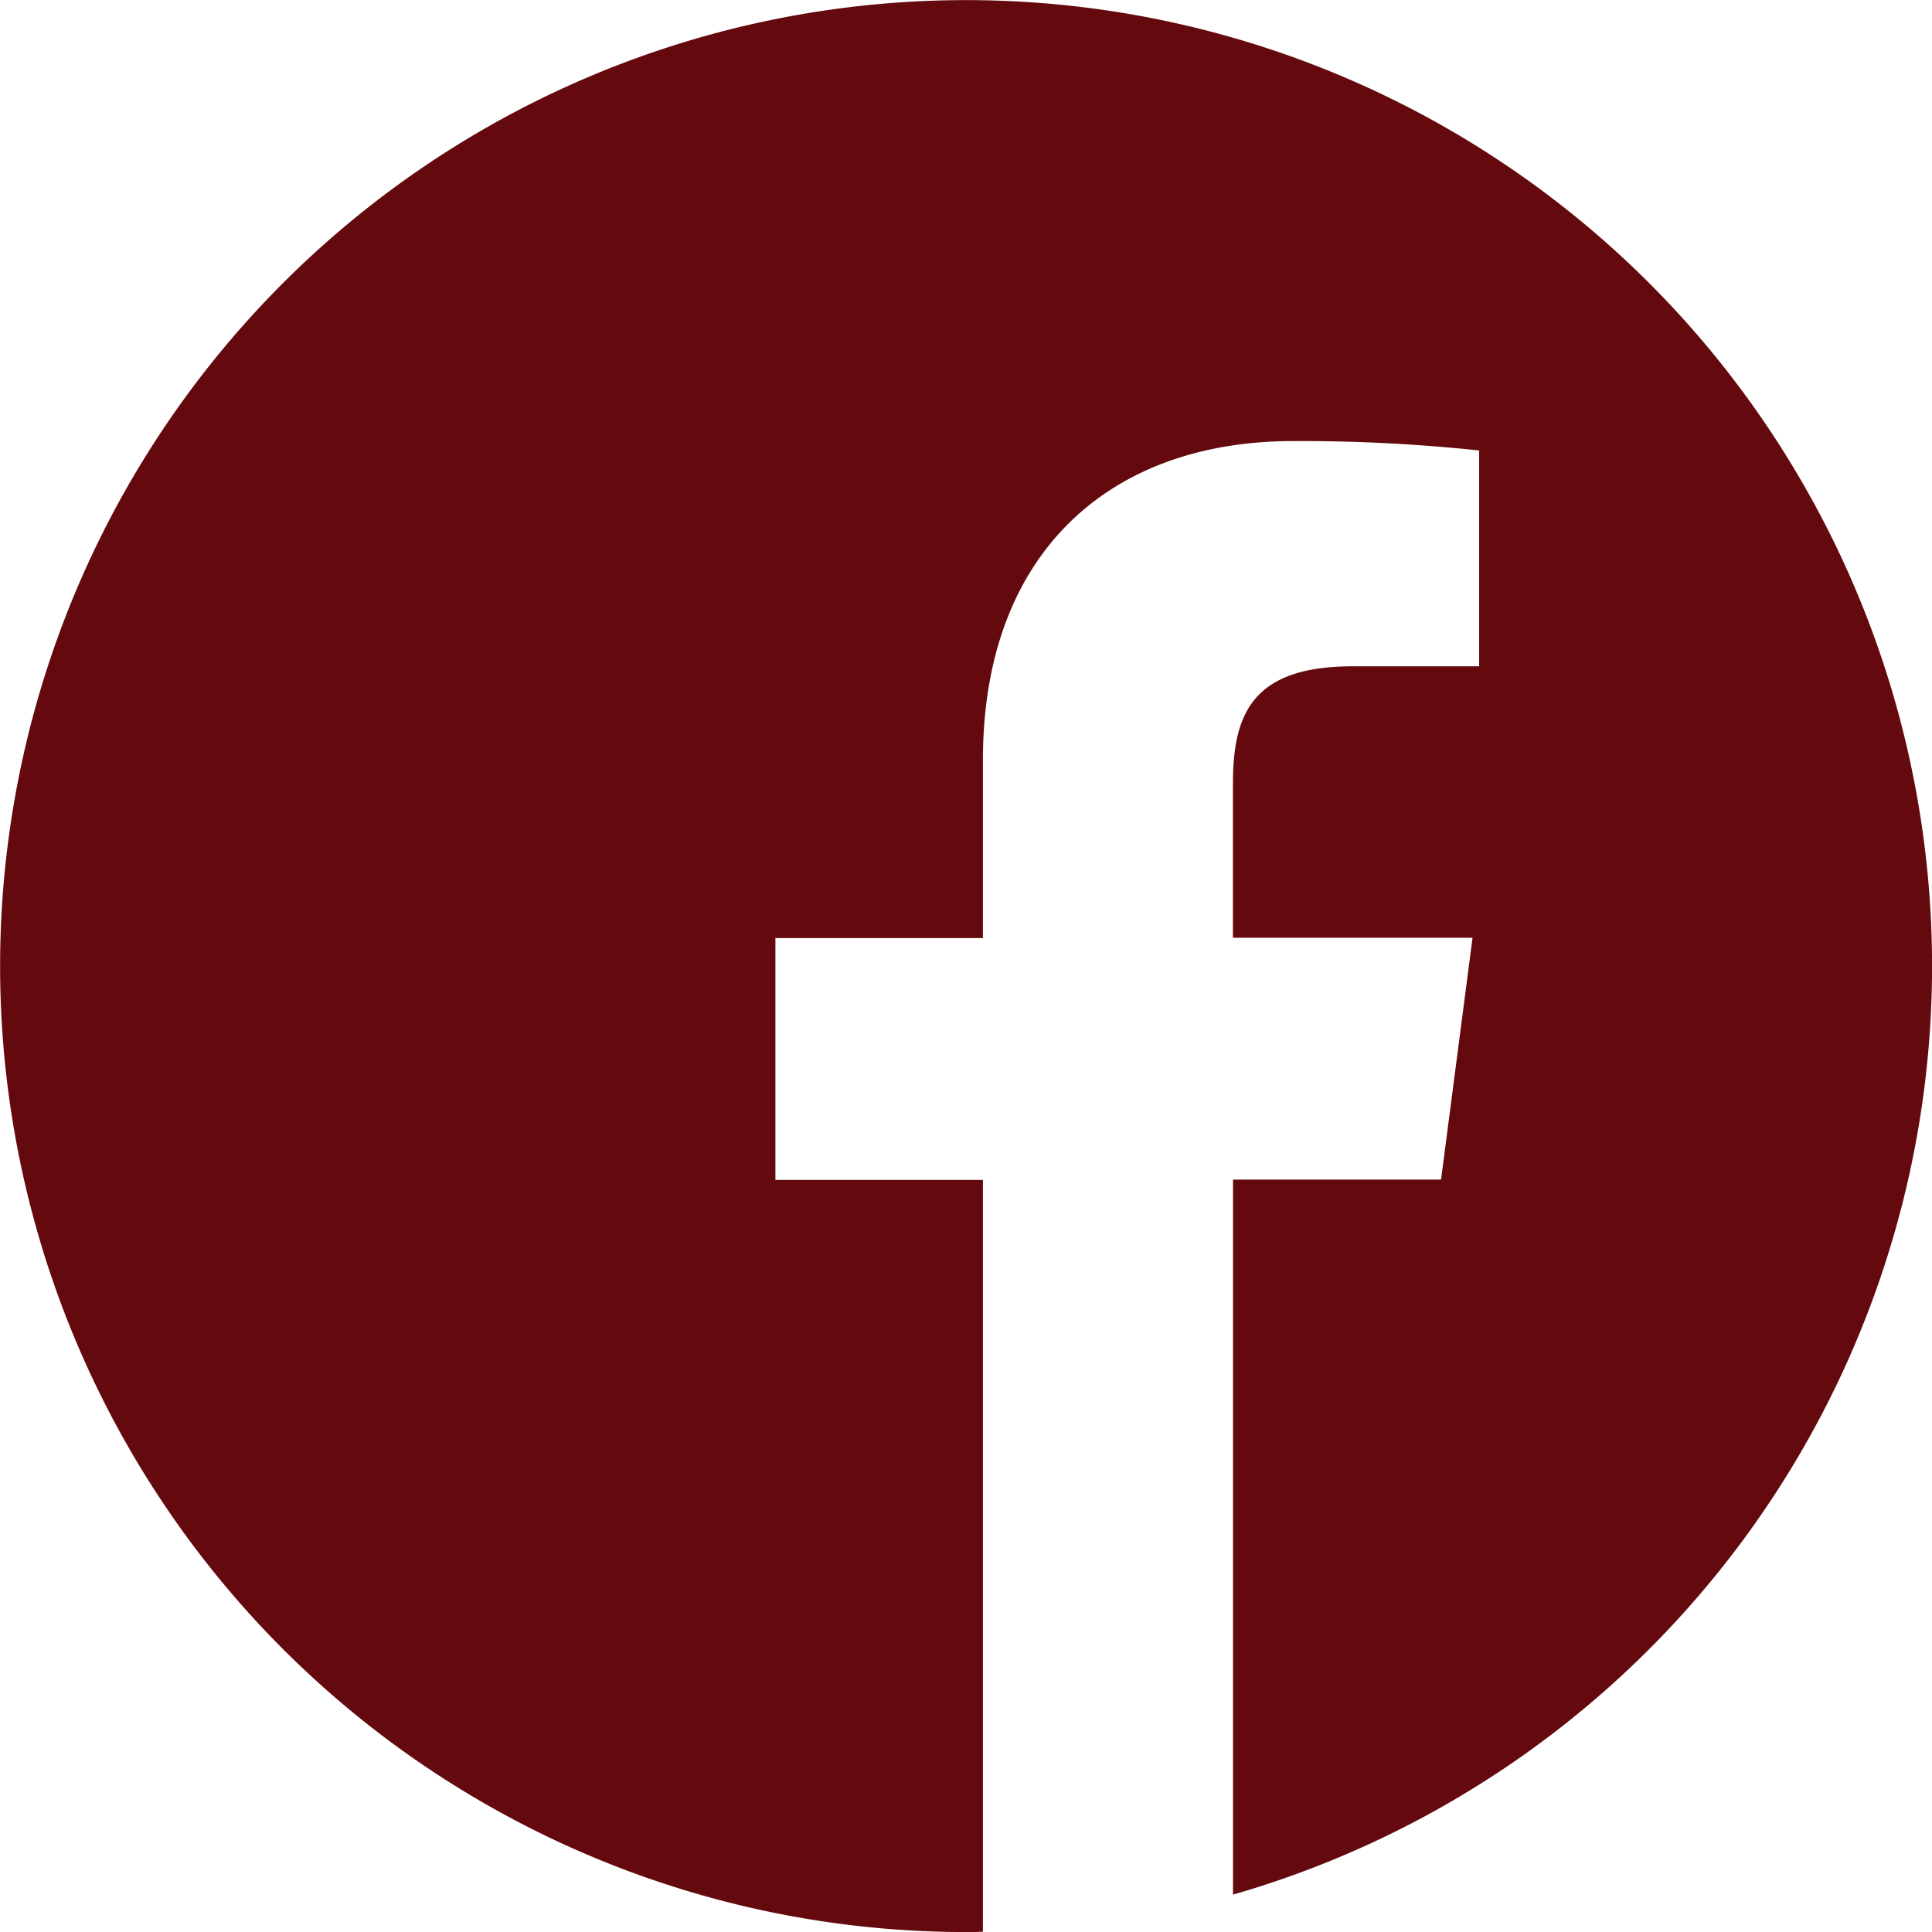 <svg xmlns="http://www.w3.org/2000/svg" width="35.099" height="35.099" viewBox="0 0 35.099 35.099">
  <defs>
    <style>
      .cls-1 {
        fill: #64090e;
      }
    </style>
  </defs>
  <path id="facebook" class="cls-1" d="M35.1,17.549A17.549,17.549,0,1,0,17.549,35.1c.1,0,.206,0,.308-.007V21.436h-3.77V17.042h3.77V13.806c0-3.75,2.29-5.793,5.635-5.793a30.628,30.628,0,0,1,3.38.171v3.921h-2.3c-1.817,0-2.173.864-2.173,2.132v2.8h4.353L26.18,21.43H22.4V34.42A17.555,17.555,0,0,0,35.1,17.549Z"/>
</svg>
